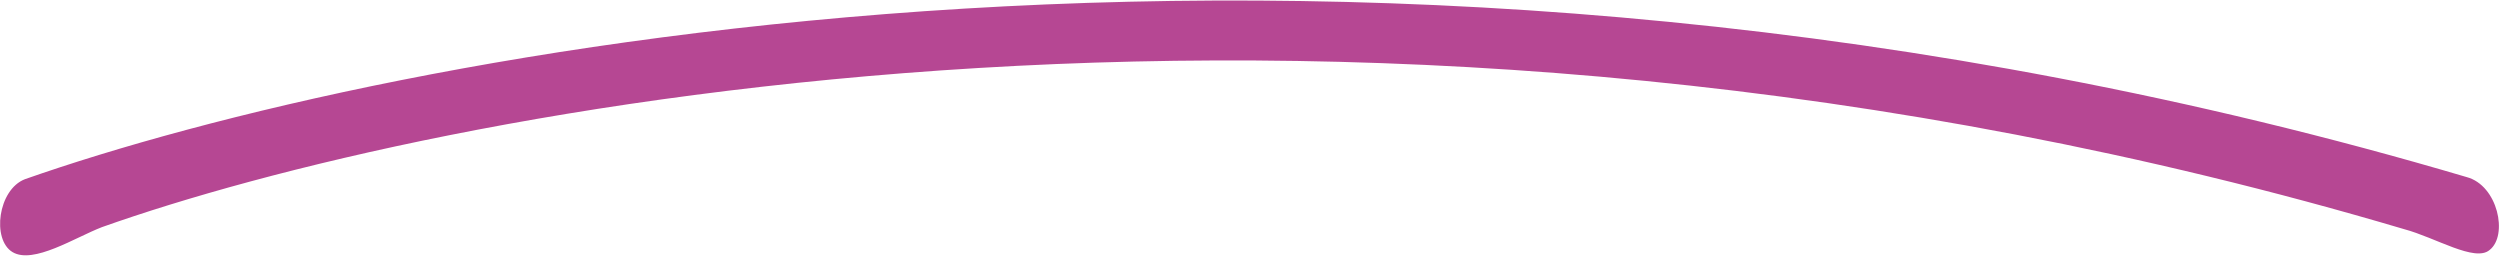 <?xml version="1.0" encoding="utf-8"?>
<!-- Generator: Adobe Illustrator 23.0.6, SVG Export Plug-In . SVG Version: 6.00 Build 0)  -->
<svg version="1.1" id="Layer_1" xmlns="http://www.w3.org/2000/svg" xmlns:xlink="http://www.w3.org/1999/xlink" x="0px" y="0px"
	 viewBox="0 0 120 13" style="enable-background:new 0 0 120 13;" xml:space="preserve">
<style type="text/css">
	.st0{fill-rule:evenodd;clip-rule:evenodd;fill:#B64793;}
</style>
<path class="st0" d="M115.4,11C64.8-4,20.4,5.4,4.9,10.9c-1.3,0.5-3.3,1.8-4.3,1.2s-0.7-3,0.6-3.5c17.1-6,64.1-15.8,117.2-0.1
	c1.5,0.4,2,2.8,1.1,3.5C118.8,12.6,116.9,11.4,115.4,11z"/>
</svg>
